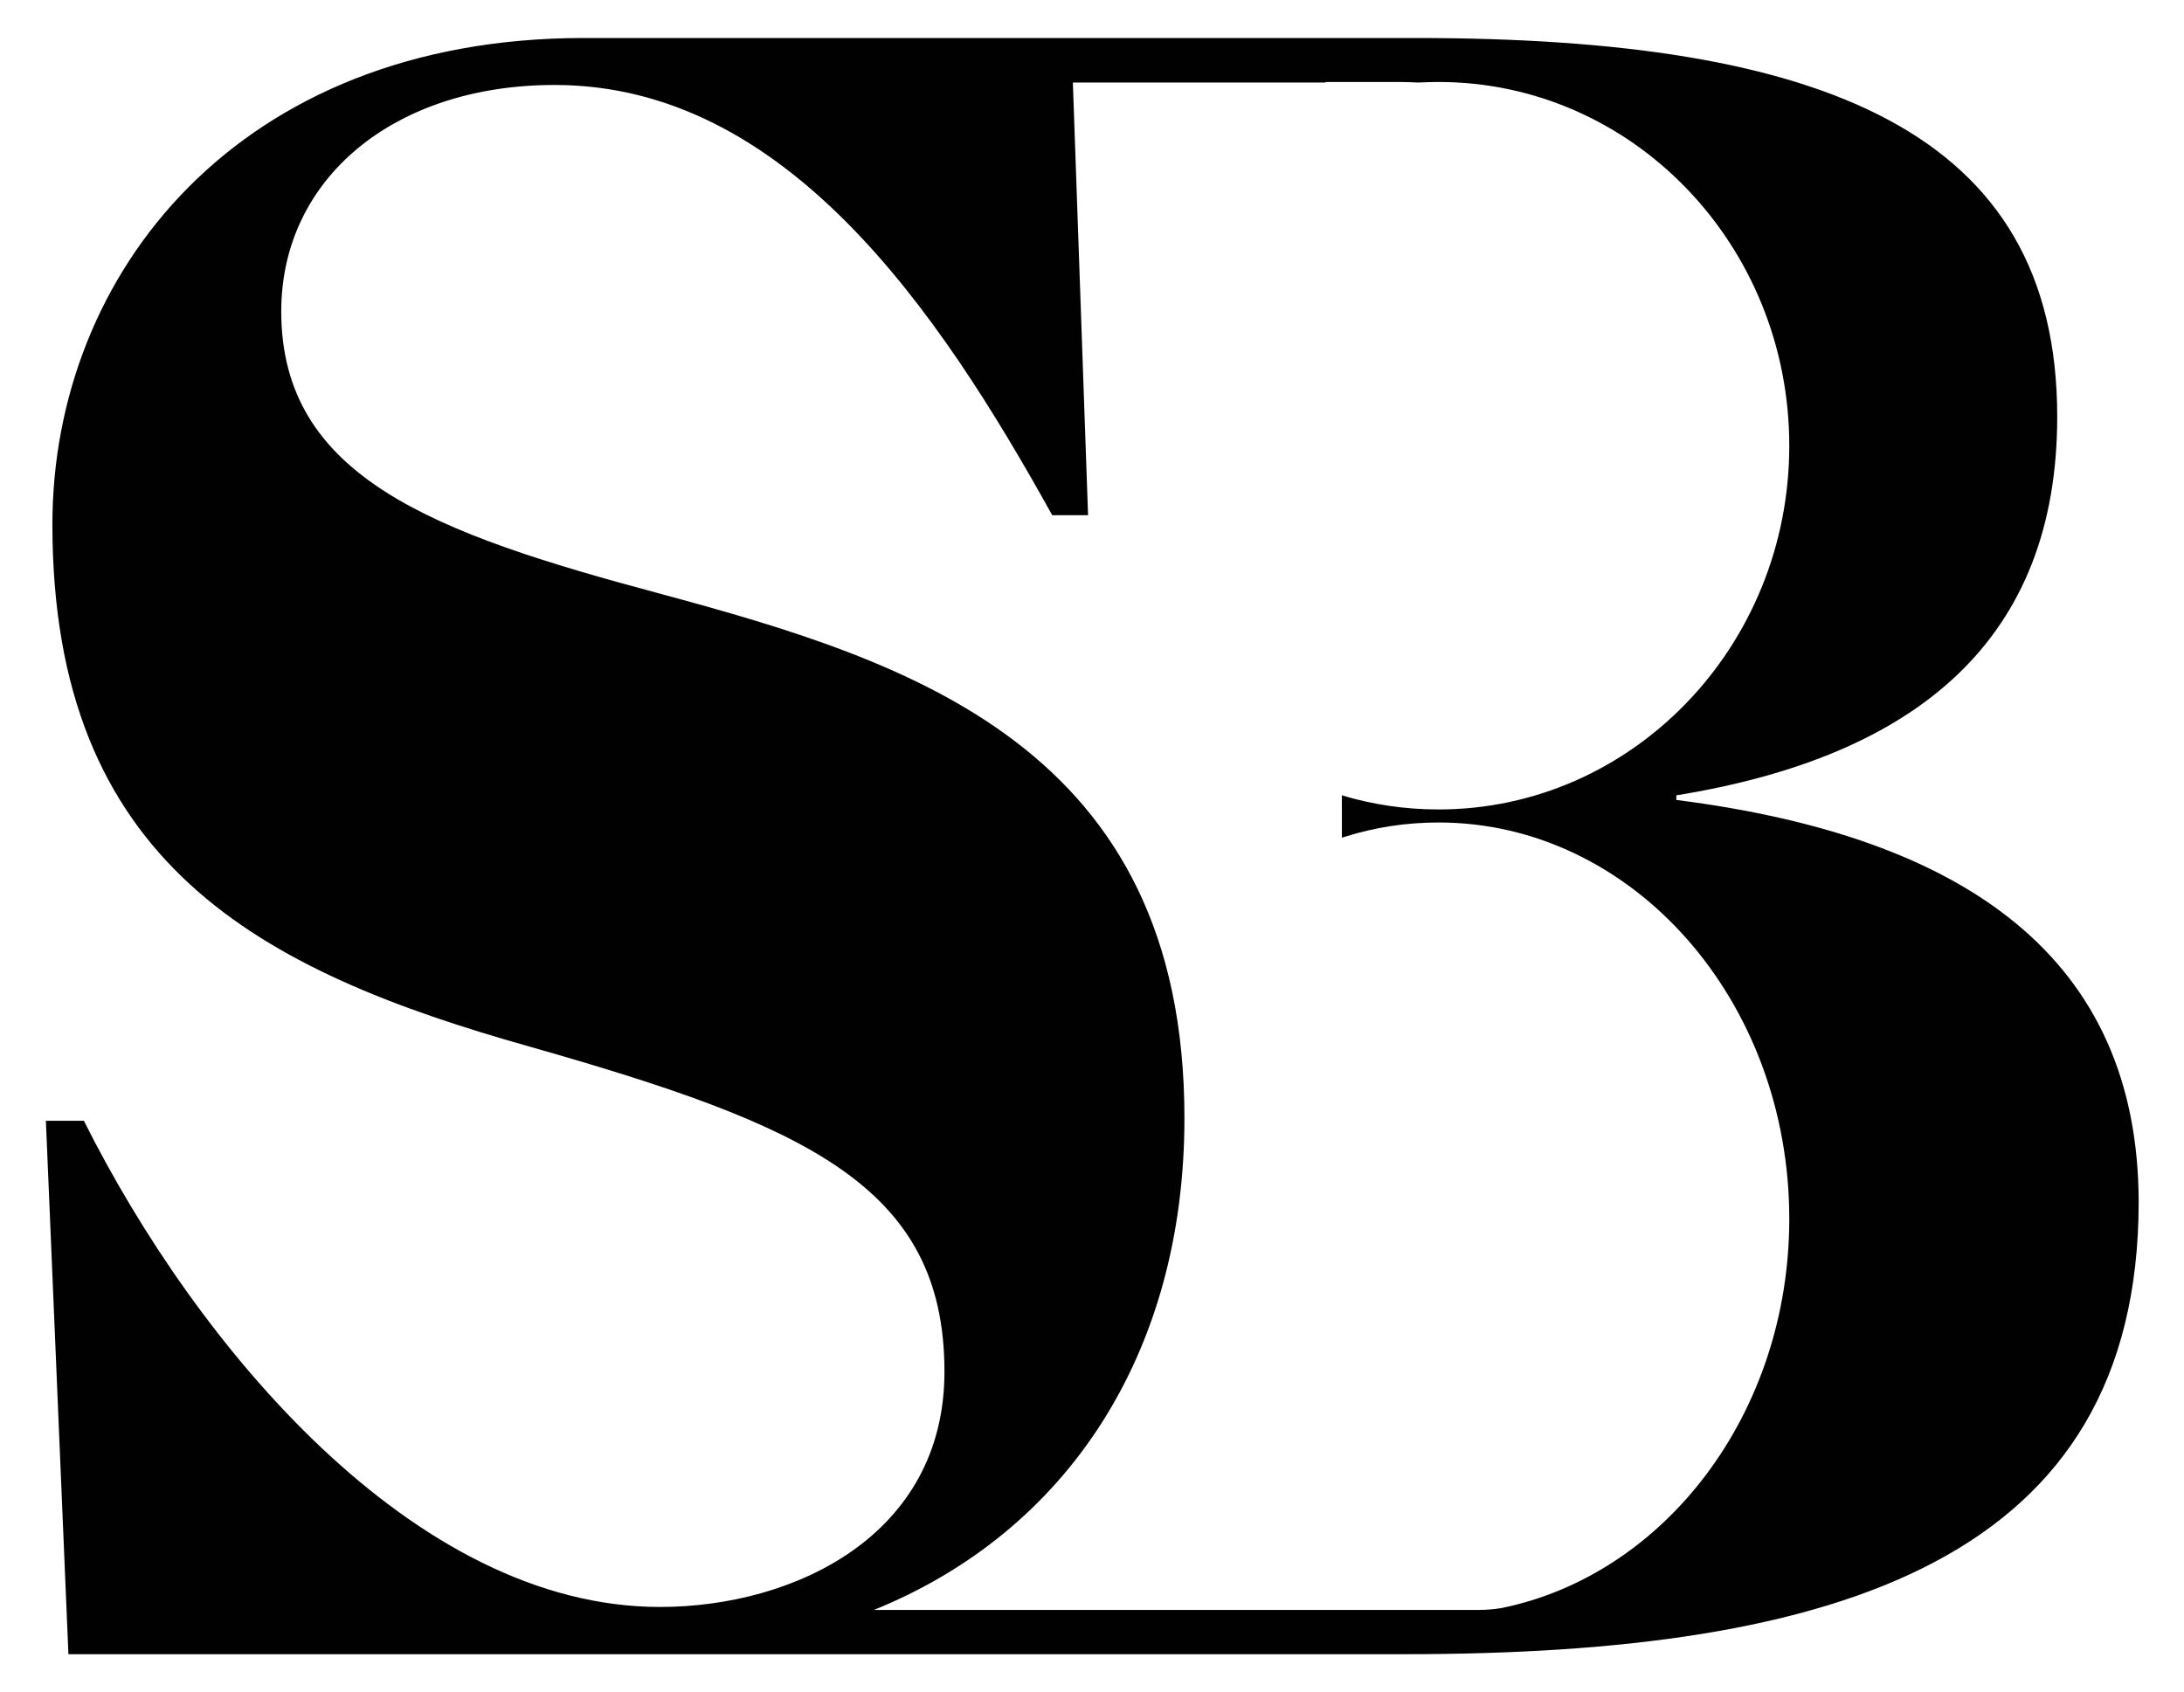 <?xml version="1.0" encoding="UTF-8"?>
<!-- Generator: Adobe Illustrator 27.7.0, SVG Export Plug-In . SVG Version: 6.00 Build 0)  -->
<svg xmlns="http://www.w3.org/2000/svg" xmlns:xlink="http://www.w3.org/1999/xlink" version="1.1" id="Layer_1" x="0px" y="0px" viewBox="0 0 80.45 62.34" style="enable-background:new 0 0 80.45 62.34;" xml:space="preserve">
<style type="text/css">
	.st0{fill:#010101;}
</style>
<g>
	<g>
		<path class="st0" d="M61.75,29.47V29.3c8.93-1.45,14.03-5.78,14.03-13.95c0-10.54-8.67-13.95-23.64-13.95H21.54v0    c-0.01,0-0.03,0-0.04,0c-12.71,0-19.57,8.67-19.57,17.92c0,12.47,7.6,16.43,17.59,19.24c10.15,2.89,15.27,5.12,15.27,11.97    c0,6.03-5.53,8.67-10.48,8.67c-9.08,0-17.09-9.66-21.22-17.91h-1.4l0.83,19.65h1.16c0,0,0,0,0,0h19.72c0.01,0,0.01,0,0.02,0    c0.01,0,0.01,0,0.01,0h28.31c15.99,0,27.04-3.49,27.04-16.67C78.76,35.34,72.47,30.83,61.75,29.47z M55.31,59.24    c-0.24,0.04-0.54,0.07-0.86,0.07H51h-1.57h-0.6h-1.79H32.25h-0.06c7.09-2.87,11.44-9.41,11.44-18.12    c0-13.7-10.15-16.84-19.32-19.32c-8.34-2.23-13.95-4.29-13.95-10.4c0-4.87,4.13-8.34,10.07-8.34c8.5,0,14.12,8.26,18.33,15.85    h1.32L39.52,3.04h9.31V3.02h2.72c0.24,0,0.46,0.01,0.69,0.02c0.25-0.01,0.5-0.02,0.75-0.02c7.14,0,12.92,6,12.92,13.4    s-5.79,13.4-12.92,13.4c-1.24,0-2.43-0.18-3.56-0.52v1.53v0.03c0.03-0.01,0.06-0.02,0.1-0.03c1.1-0.35,2.26-0.53,3.46-0.53    c7.14,0,12.92,6.54,12.92,14.6C65.91,52.06,61.34,58.01,55.31,59.24z"></path>
	</g>
</g>
</svg>
